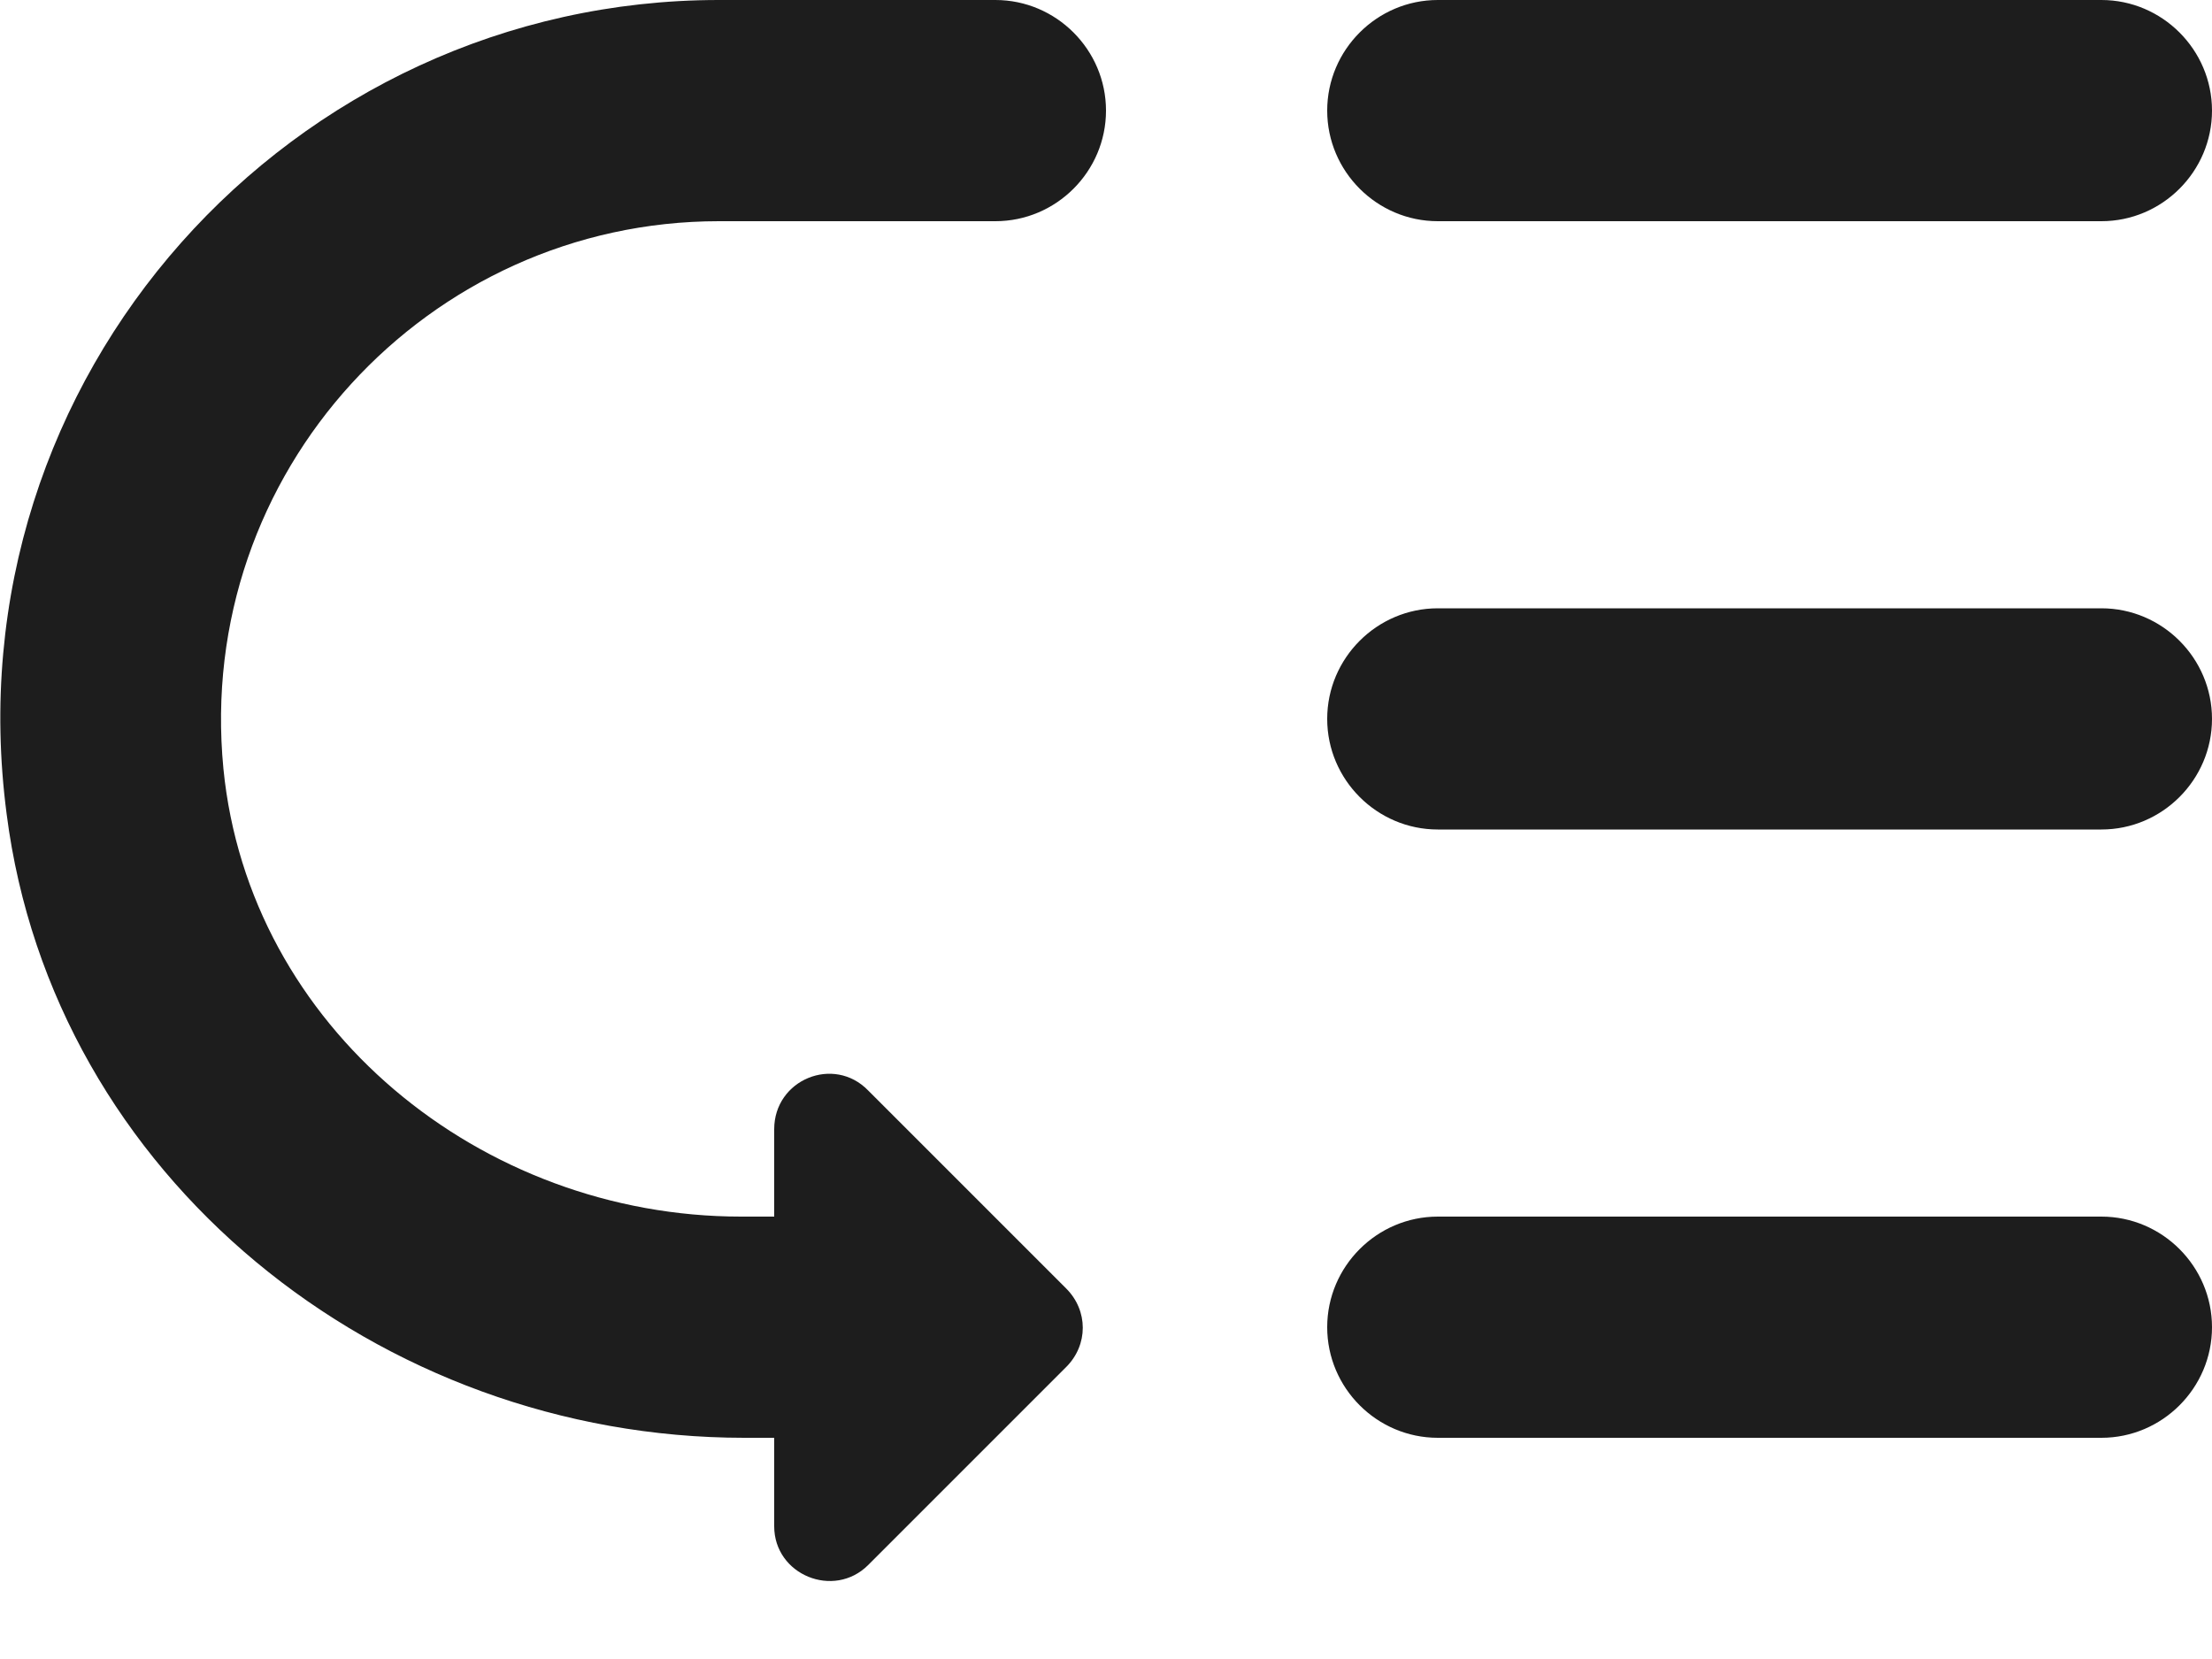 <?xml version="1.0" encoding="UTF-8"?>
<svg width="20px" height="15px" viewBox="0 0 20 15" version="1.1" xmlns="http://www.w3.org/2000/svg" xmlns:xlink="http://www.w3.org/1999/xlink">
    <!-- Generator: Sketch 52.5 (67469) - http://www.bohemiancoding.com/sketch -->
    <title>ow_priority</title>
    <desc>Created with Sketch.</desc>
    <g id="Icons" stroke="none" stroke-width="1" fill="none" fill-rule="evenodd">
        <g id="Rounded" transform="translate(-918, -1487)">
            <g id="Content" transform="translate(100, 1428)">
                <g id="-Round-/-Content-/-ow_priority" transform="translate(816, 54)">
                    <g transform="translate(0, 0)">
                        <polygon id="Path" points="0 0 24 0 24 24 0 24"></polygon>
                        <path d="M15,5 L21,5 C21.55,5 22,5.45 22,6 C22,6.55 21.55,7 21,7 L15,7 C14.45,7 14,6.55 14,6 C14,5.45 14.45,5 15,5 Z M15,10.5 L21,10.5 C21.55,10.5 22,10.95 22,11.5 C22,12.05 21.55,12.5 21,12.5 L15,12.5 C14.45,12.5 14,12.05 14,11.5 C14,10.95 14.45,10.5 15,10.5 Z M15,16 L21,16 C21.55,16 22,16.45 22,17 C22,17.55 21.55,18 21,18 L15,18 C14.45,18 14,17.55 14,17 C14,16.45 14.45,16 15,16 Z M9.85,19.15 L11.64,17.36 C11.84,17.16 11.84,16.85 11.64,16.65 L9.85,14.86 C9.54,14.54 9,14.76 9,15.21 L9,18.8 C9,19.24 9.54,19.46 9.85,19.15 Z M9,16 L8.7,16 C6.35,16 4.25,14.29 4.02,11.95 C3.76,9.27 5.87,7 8.5,7 L11,7 C11.55,7 12,6.55 12,6 C12,5.45 11.55,5 11,5 L8.5,5 C4.64,5 1.54,8.4 2.06,12.36 C2.48,15.64 5.43,18 8.73,18 L9,18 L9,16 Z" id="🔹Icon-Color" fill="#1D1D1D"></path>
                    </g>
                </g>
            </g>
        </g>
    </g>
</svg>